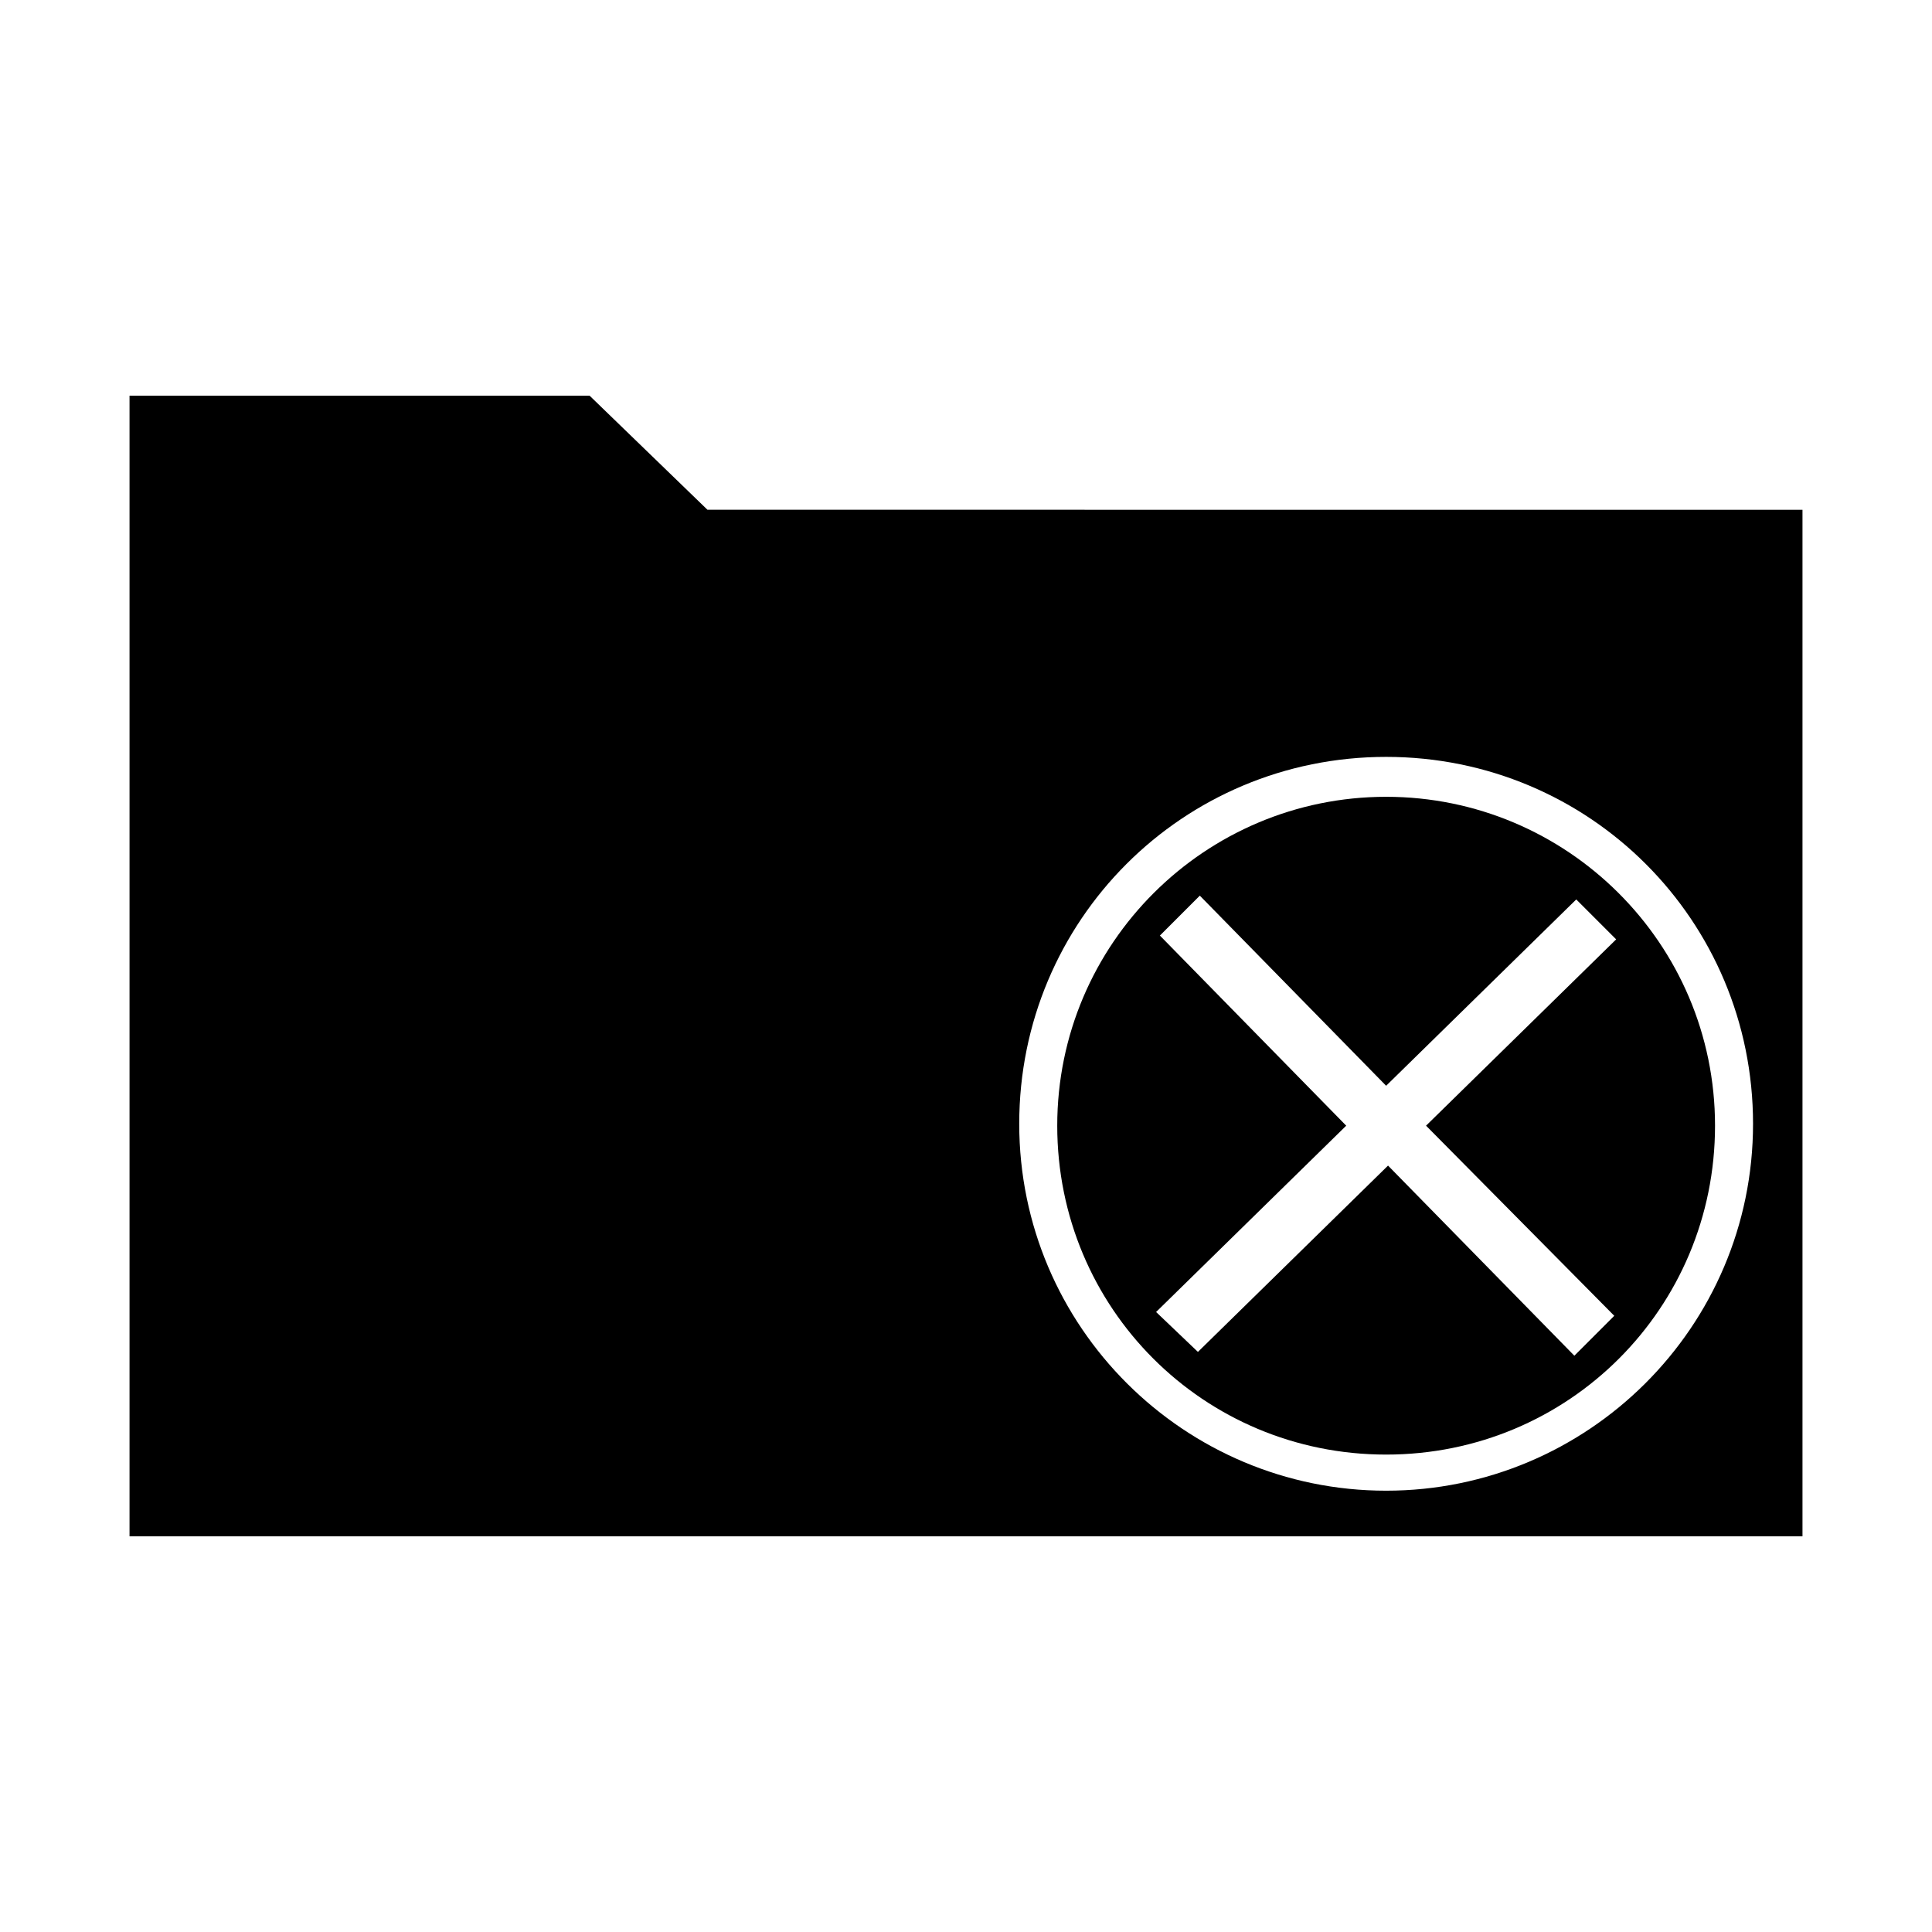 <?xml version="1.0" encoding="UTF-8"?>
<!-- Uploaded to: ICON Repo, www.svgrepo.com, Generator: ICON Repo Mixer Tools -->
<svg fill="#000000" width="800px" height="800px" version="1.1" viewBox="144 144 512 512" xmlns="http://www.w3.org/2000/svg">
 <g>
  <path d="m331.48 279.09-31.234-30.23h-121.92v302.29h443.35v-272.05zm179.86 259.96c-53.402 0-97.234-43.328-97.234-97.234s43.328-97.234 97.234-97.234 97.234 43.328 97.234 97.234-43.828 97.234-97.234 97.234z"/>
  <path d="m511.34 355.16c-47.863 0-87.16 38.793-87.16 87.16 0 48.367 38.793 87.16 87.16 87.16 48.367 0 87.16-38.793 87.16-87.16 0-48.367-39.297-87.16-87.16-87.16zm60.457 137.54-10.578 10.578-49.375-50.383-50.383 49.375-11.082-10.578 50.383-49.375-49.375-50.383 10.578-10.578 49.375 50.383 50.383-49.375 10.578 10.578-50.383 49.375z"/>
 </g>
</svg>
